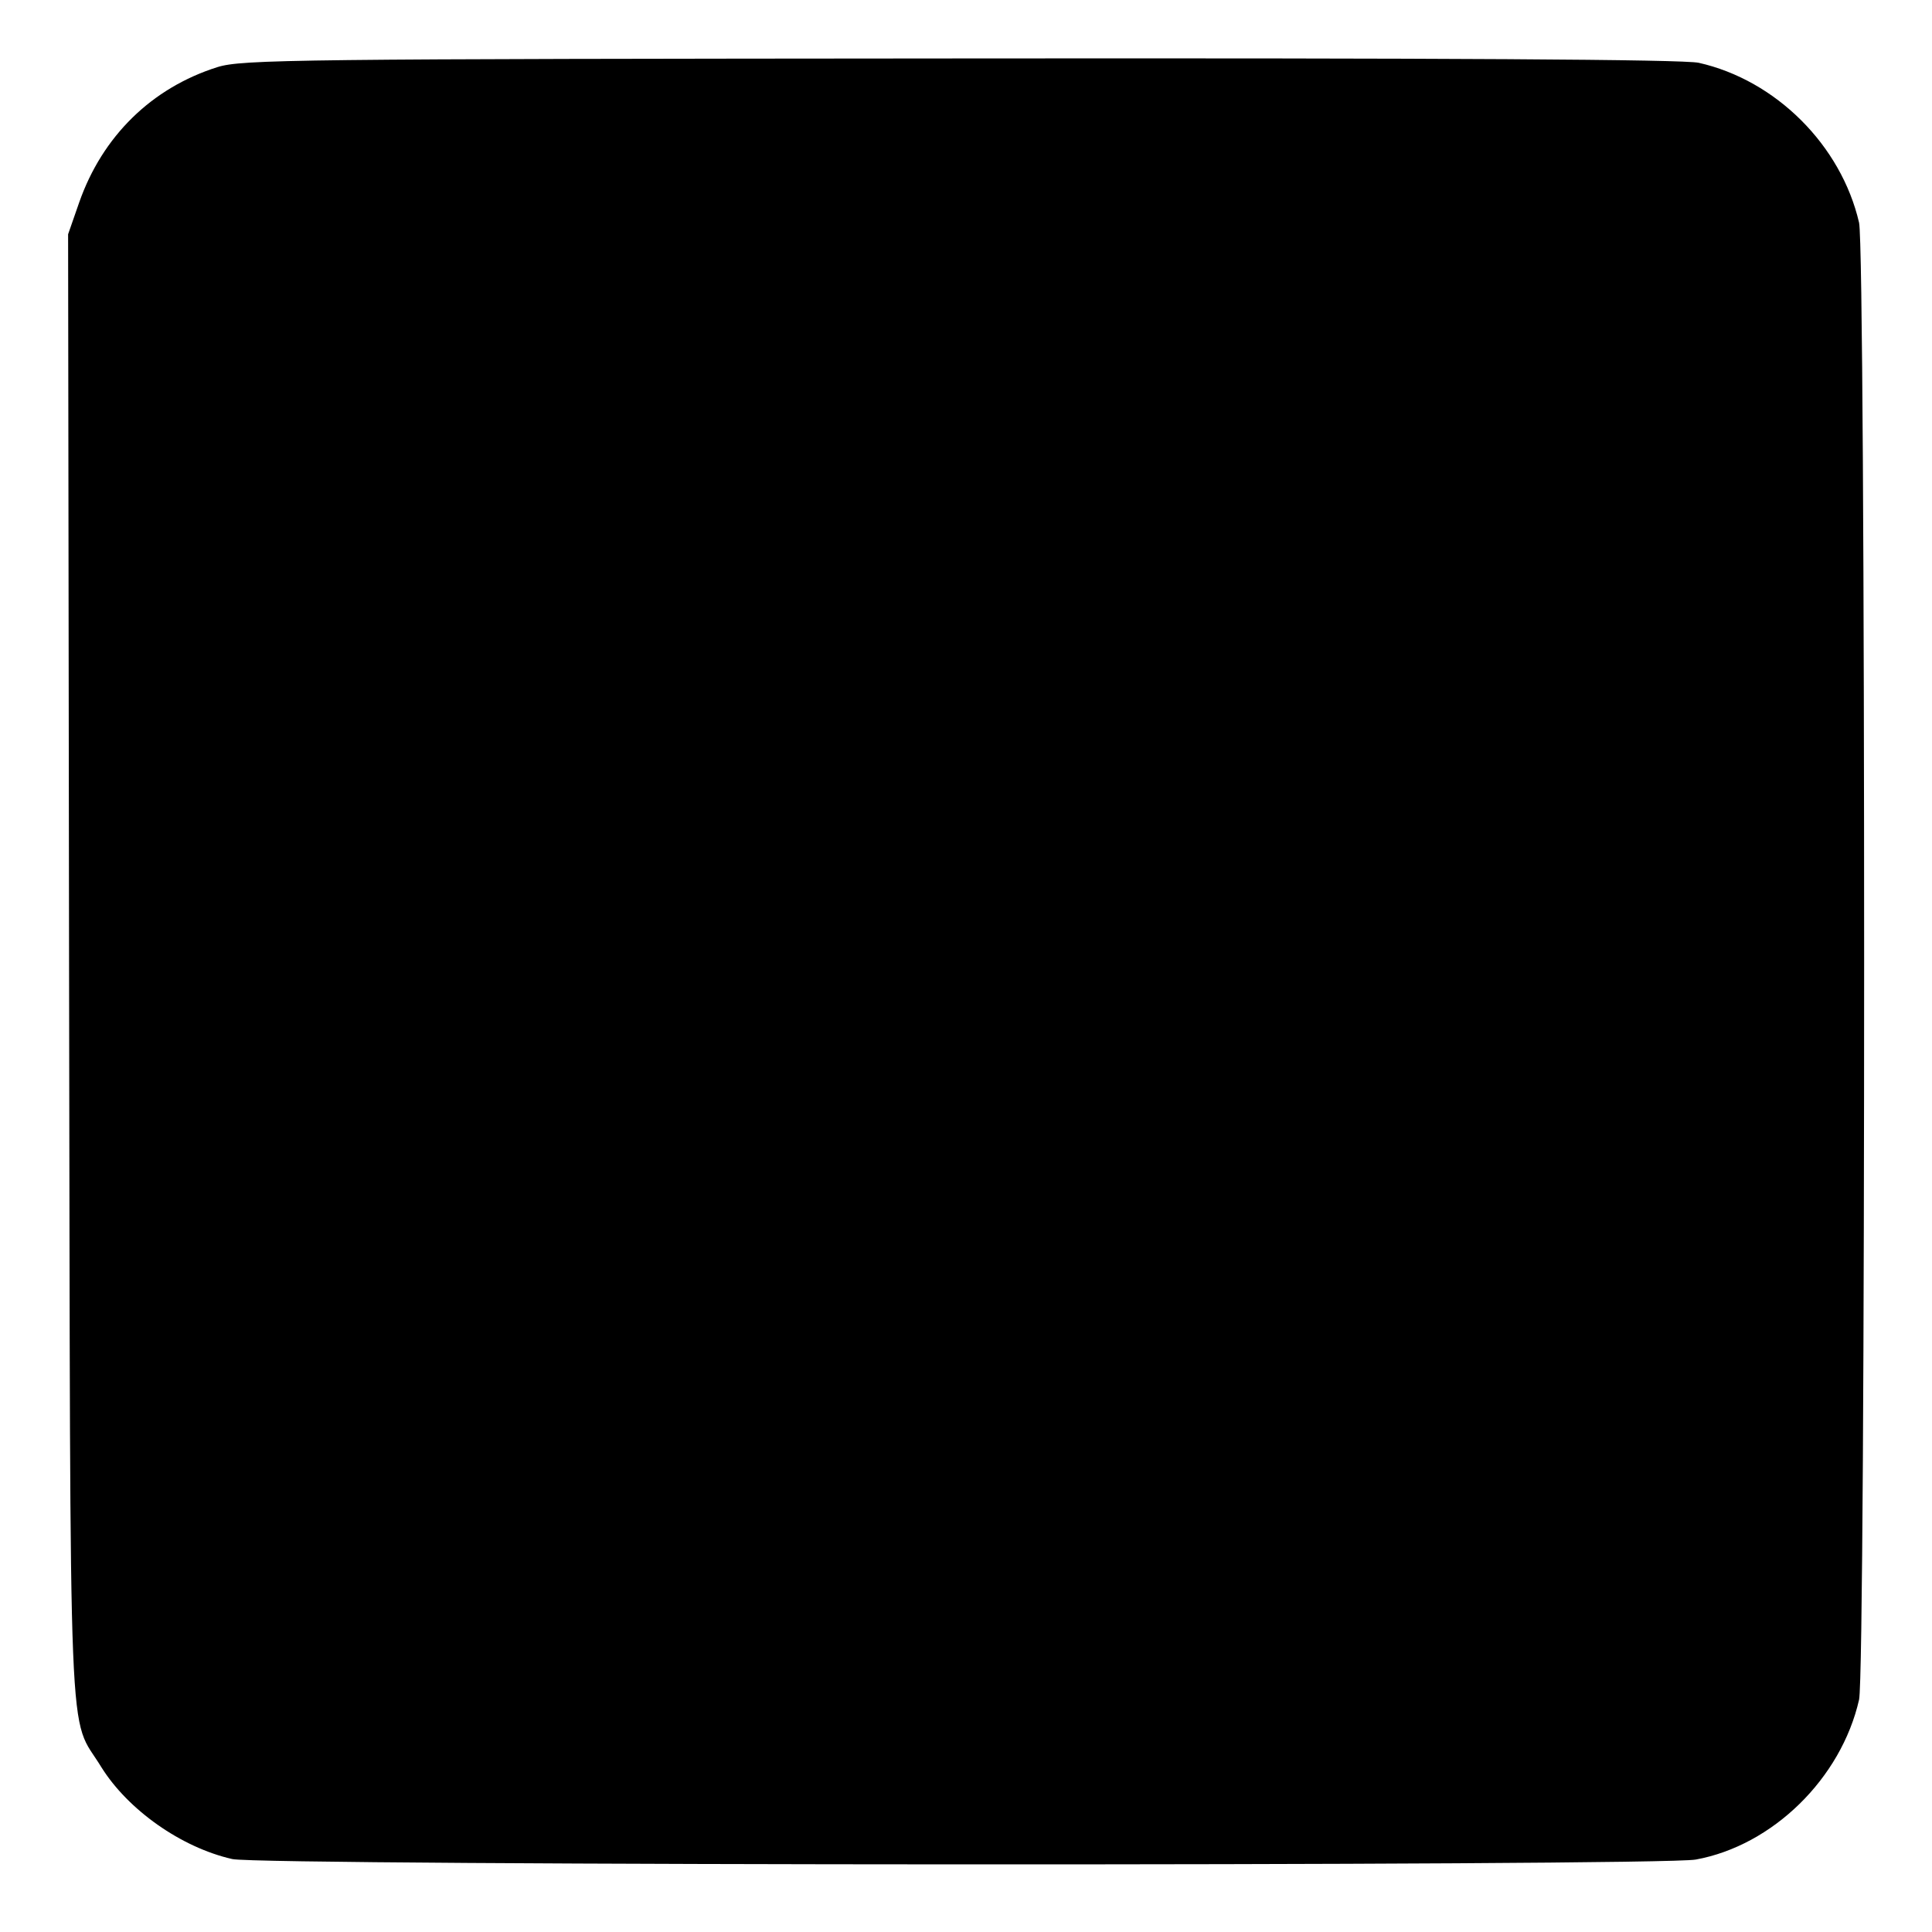 <?xml version="1.0" standalone="no"?>
<!DOCTYPE svg PUBLIC "-//W3C//DTD SVG 20010904//EN"
 "http://www.w3.org/TR/2001/REC-SVG-20010904/DTD/svg10.dtd">
<svg version="1.0" xmlns="http://www.w3.org/2000/svg"
 width="400pt" height="400pt" viewBox="0 0 400 400"
 preserveAspectRatio="xMidYMid meet">
<g transform="translate(0,400) scale(0.1,-0.1)"
fill="#000000" stroke="none">
<path d="M450 3861 c-136 -43 -238 -143 -286 -280 l-23 -66 2 -1520 c3 -1685
-3 -1539 67 -1654 55 -88 165 -166 271 -190 60 -14 2956 -15 3030 -1 159 29
301 168 338 331 14 60 14 2998 0 3058 -37 160 -172 295 -332 331 -32 7 -517
10 -1530 9 -1376 -1 -1486 -2 -1537 -18z"/>
</g>
</svg>
